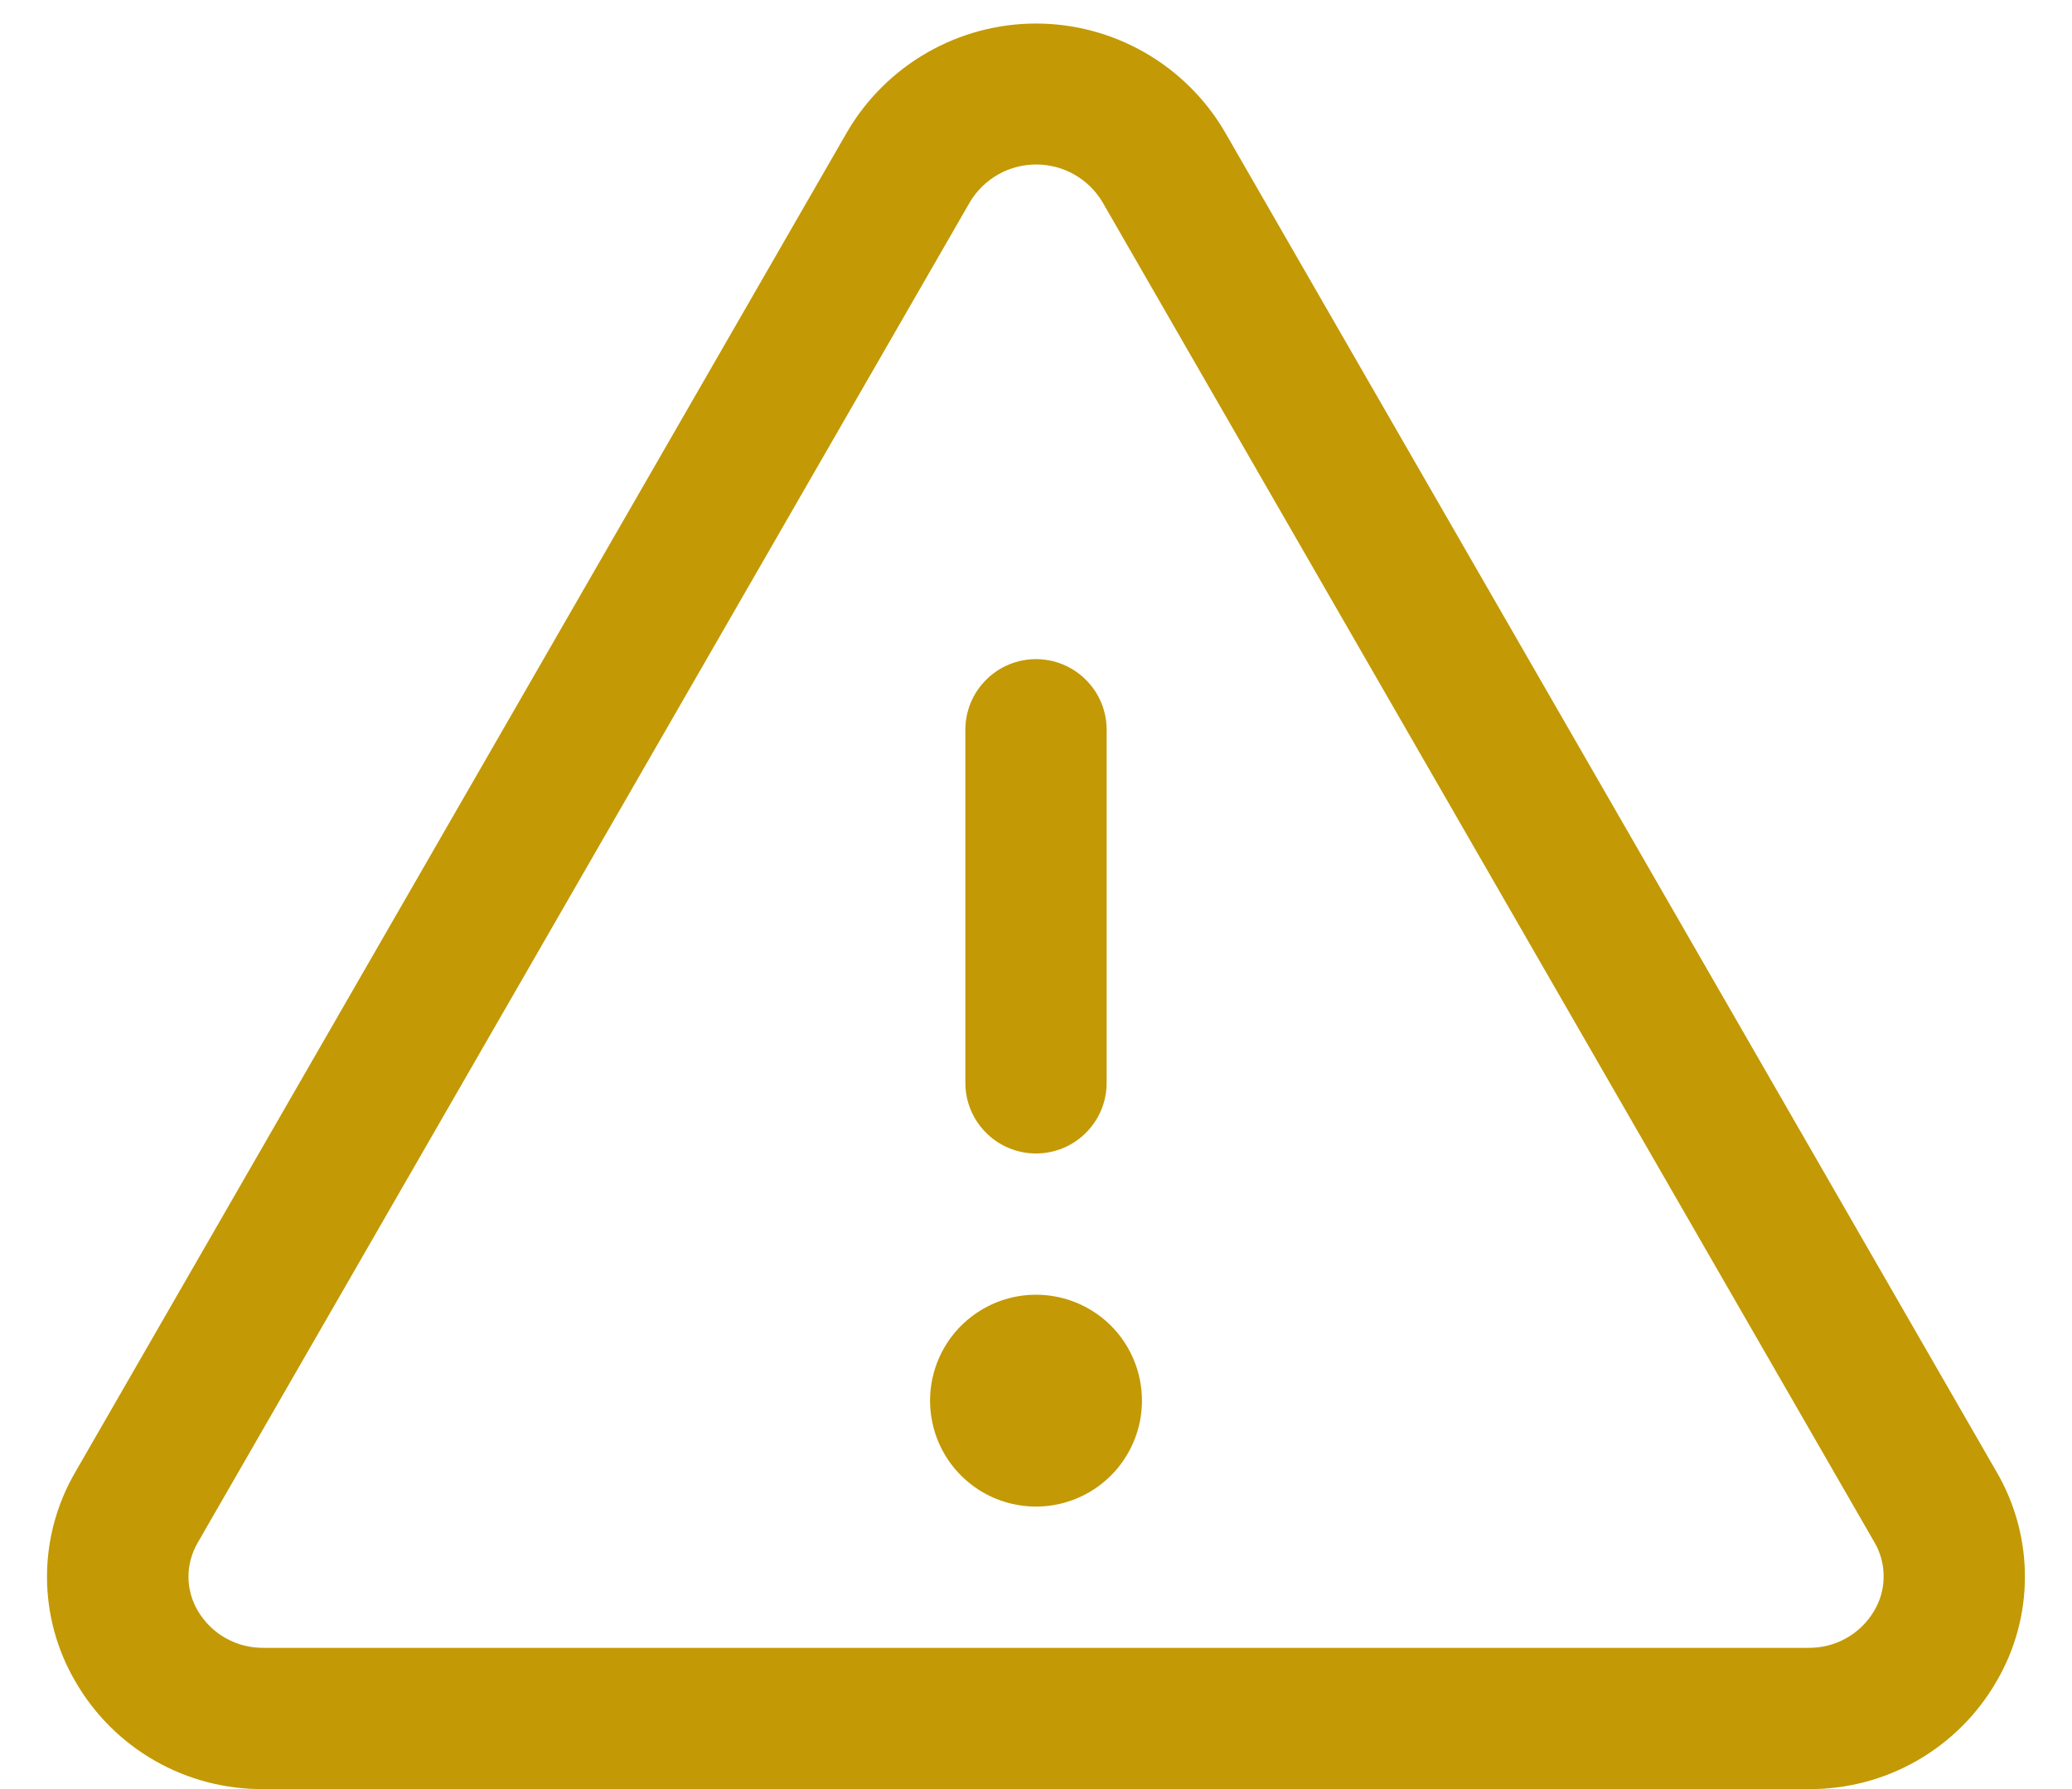 <svg width="22" height="19" viewBox="0 0 22 19" fill="none" xmlns="http://www.w3.org/2000/svg">
<path d="M21.2 15.633L13.002 1.396C12.797 1.047 12.504 0.758 12.153 0.557C11.802 0.356 11.405 0.25 11 0.25C10.595 0.25 10.198 0.356 9.847 0.557C9.496 0.758 9.203 1.047 8.998 1.396L0.8 15.633C0.603 15.971 0.499 16.355 0.499 16.745C0.499 17.136 0.603 17.52 0.8 17.857C1.002 18.208 1.294 18.499 1.646 18.7C1.998 18.901 2.397 19.004 2.802 19H19.198C19.603 19.004 20.002 18.9 20.353 18.699C20.704 18.498 20.996 18.208 21.198 17.857C21.396 17.52 21.5 17.136 21.5 16.745C21.5 16.355 21.397 15.971 21.2 15.633ZM19.9 17.106C19.828 17.228 19.726 17.329 19.602 17.398C19.479 17.467 19.34 17.502 19.198 17.5H2.802C2.66 17.502 2.521 17.467 2.398 17.398C2.274 17.329 2.172 17.228 2.1 17.106C2.036 16.997 2.001 16.872 2.001 16.744C2.001 16.617 2.036 16.492 2.1 16.382L10.299 2.145C10.372 2.023 10.475 1.923 10.598 1.853C10.721 1.783 10.86 1.747 11.002 1.747C11.143 1.747 11.283 1.783 11.406 1.853C11.529 1.923 11.632 2.023 11.705 2.145L19.904 16.382C19.968 16.492 20.001 16.617 20 16.745C20 16.872 19.965 16.997 19.9 17.106ZM10.25 11.5V7.75C10.25 7.551 10.329 7.36 10.47 7.22C10.61 7.079 10.801 7 11 7C11.199 7 11.39 7.079 11.53 7.22C11.671 7.36 11.75 7.551 11.75 7.75V11.5C11.75 11.699 11.671 11.89 11.53 12.03C11.39 12.171 11.199 12.25 11 12.25C10.801 12.25 10.61 12.171 10.47 12.03C10.329 11.89 10.25 11.699 10.25 11.5ZM12.125 14.875C12.125 15.097 12.059 15.315 11.935 15.5C11.812 15.685 11.636 15.829 11.431 15.914C11.225 15.999 10.999 16.022 10.781 15.978C10.562 15.935 10.362 15.828 10.204 15.67C10.047 15.513 9.94 15.313 9.897 15.094C9.853 14.876 9.876 14.65 9.961 14.444C10.046 14.239 10.19 14.063 10.375 13.94C10.56 13.816 10.777 13.75 11 13.75C11.298 13.75 11.585 13.868 11.796 14.079C12.007 14.29 12.125 14.577 12.125 14.875Z" fill="#C39905"/>
</svg>
